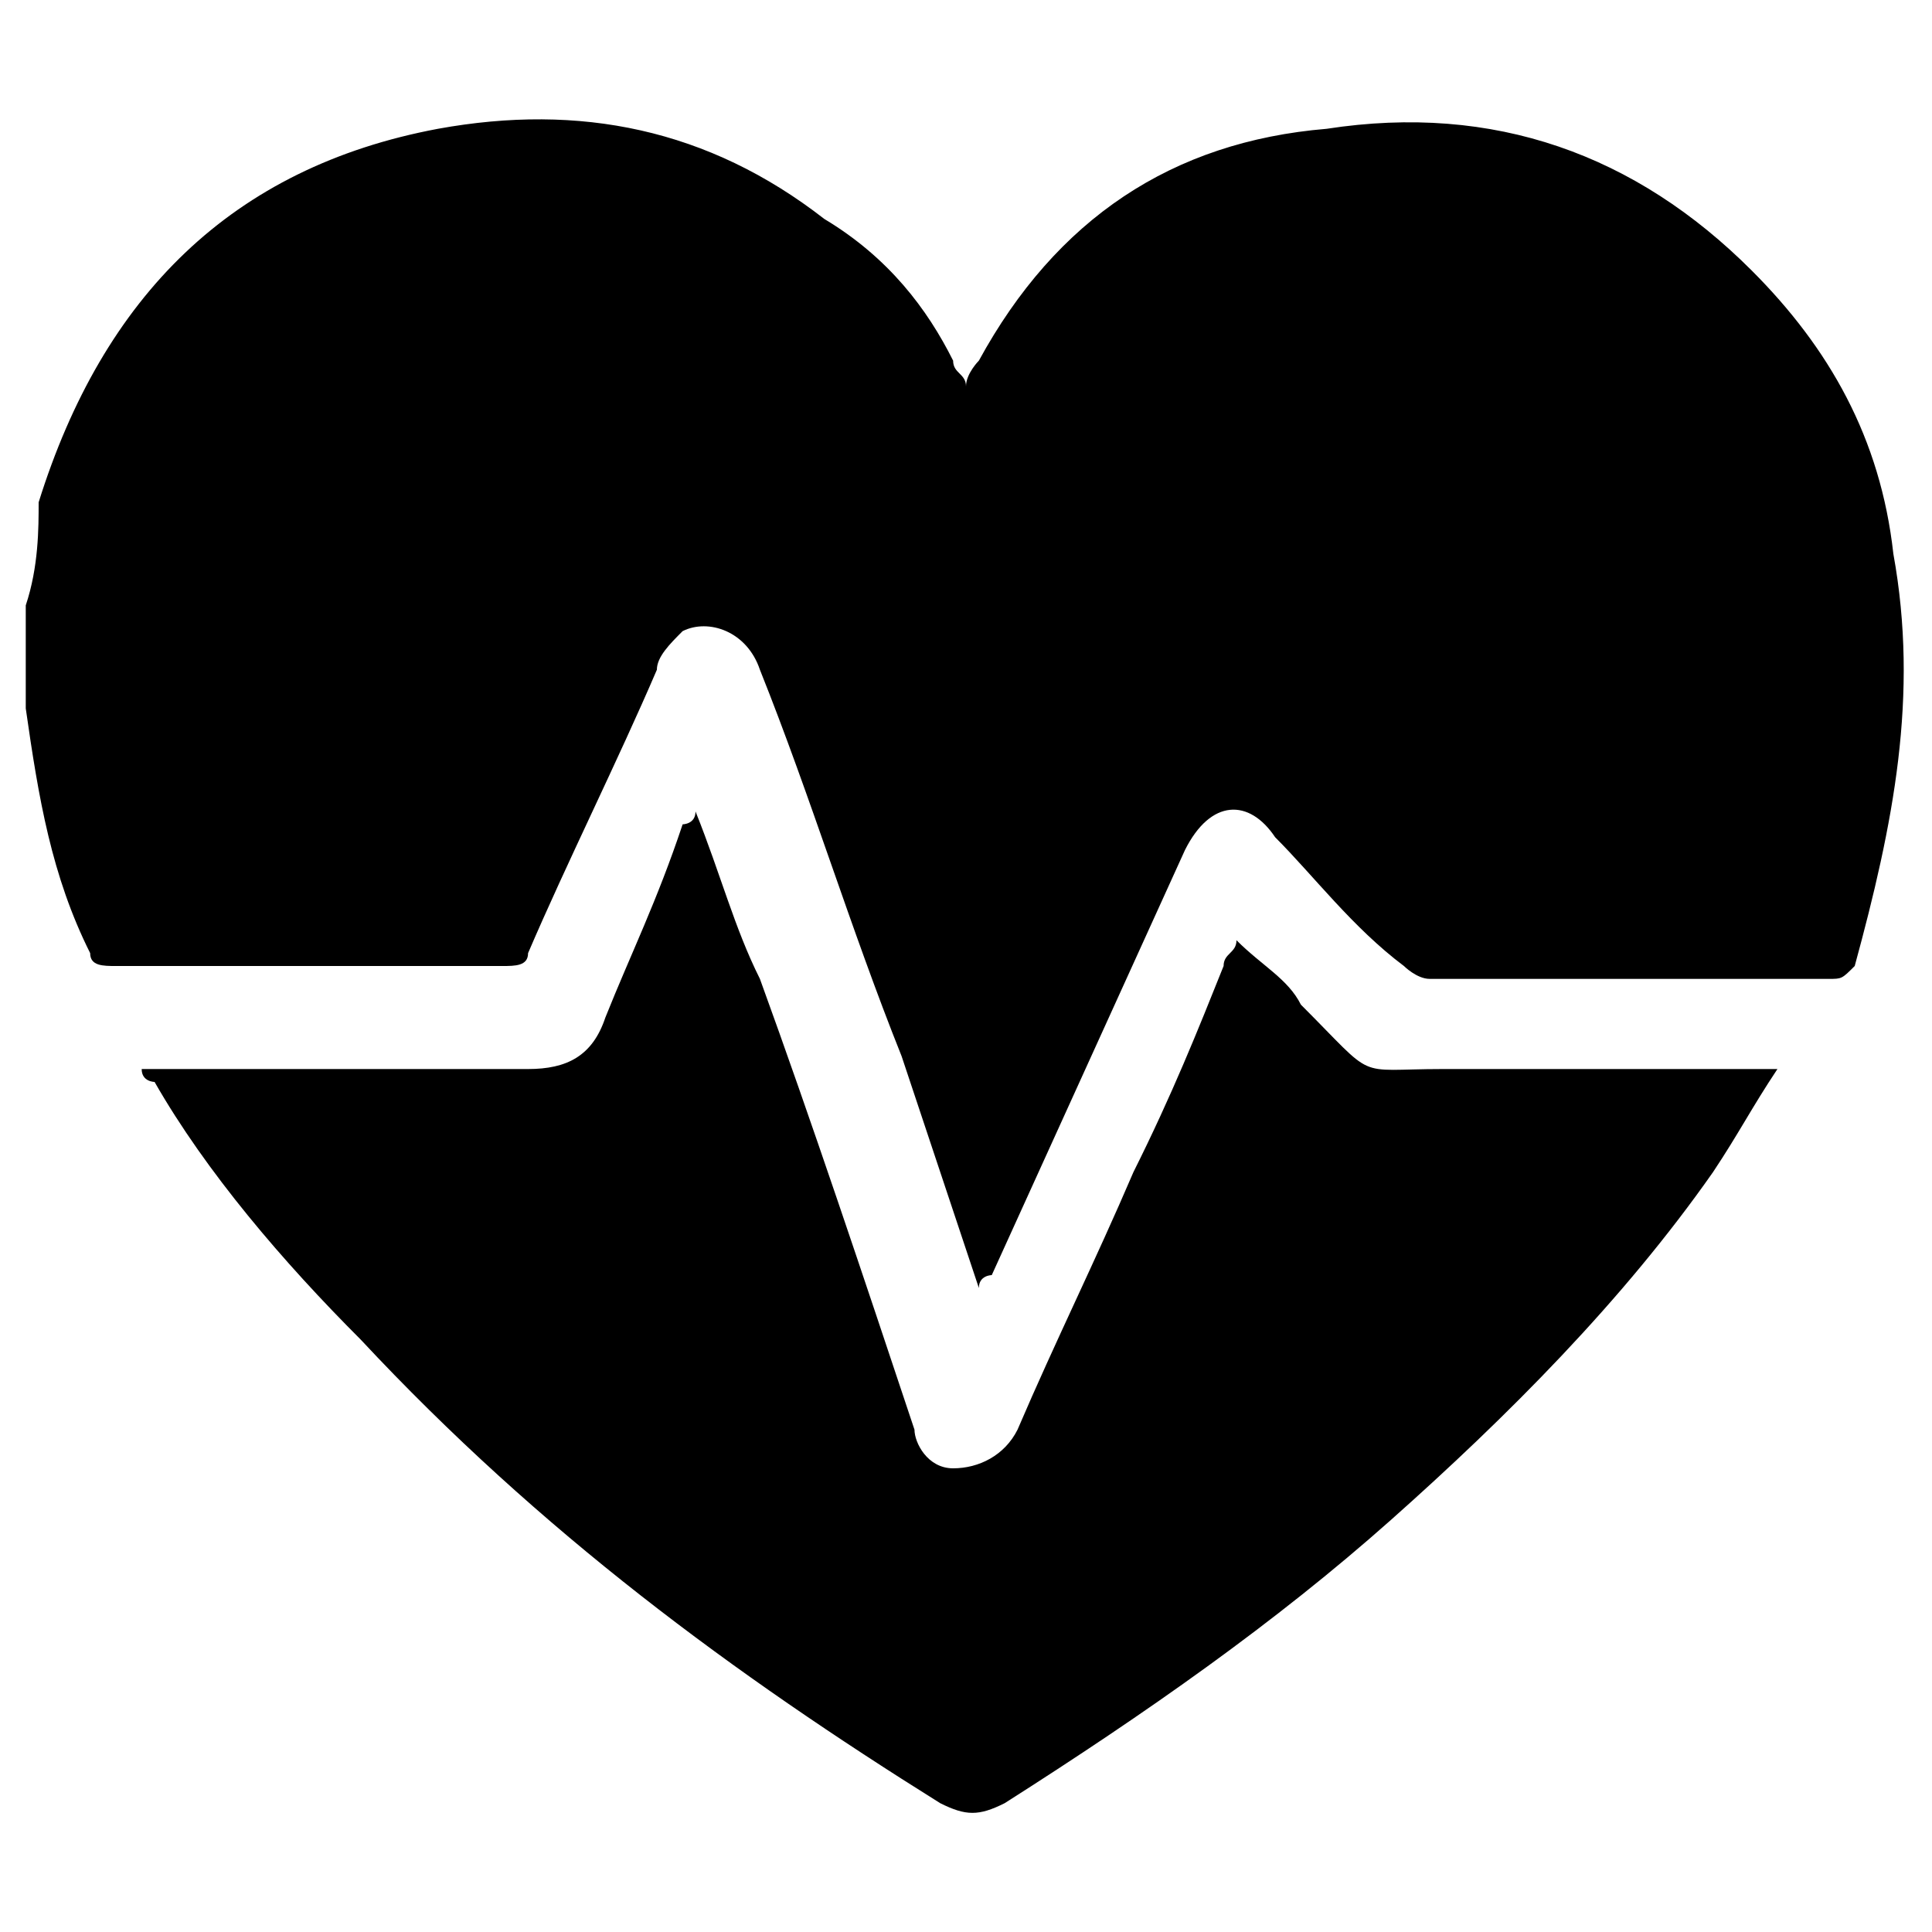 <?xml version="1.0" encoding="utf-8"?>
<!-- Generator: Adobe Illustrator 23.0.5, SVG Export Plug-In . SVG Version: 6.00 Build 0)  -->
<!DOCTYPE svg PUBLIC "-//W3C//DTD SVG 1.1//EN" "http://www.w3.org/Graphics/SVG/1.1/DTD/svg11.dtd">
<svg version="1.1" id="Layer_1" xmlns:x="http://ns.adobe.com/Extensibility/1.0/" xmlns:i="http://ns.adobe.com/AdobeIllustrator/10.0/" xmlns:graph="http://ns.adobe.com/Graphs/1.0/"
	 xmlns="http://www.w3.org/2000/svg" xmlns:xlink="http://www.w3.org/1999/xlink" x="0px" y="0px" viewBox="0 0 15 15"
	 style="enable-background:new 0 0 15 15;" xml:space="preserve">
<g>
	<path d="M14.7,4.3c-0.1-0.9-0.5-1.6-1.1-2.2c-0.9-0.9-2-1.3-3.3-1.1C9.1,1.1,8.2,1.7,7.6,2.8c0,0-0.1,0.1-0.1,0.2
		c0-0.1-0.1-0.1-0.1-0.2C7.2,2.4,6.9,2,6.4,1.7C5.5,1,4.5,0.8,3.4,1C1.8,1.3,0.8,2.3,0.3,3.9C0.3,4.1,0.3,4.4,0.2,4.7
		c0,0.2,0,0.5,0,0.7c0,0,0,0.1,0,0.1c0.1,0.7,0.2,1.3,0.5,1.9c0,0.1,0.1,0.1,0.2,0.1c1,0,2,0,3,0c0.1,0,0.2,0,0.2-0.1
		c0.3-0.7,0.7-1.5,1-2.2c0-0.1,0.1-0.2,0.2-0.3c0.2-0.1,0.5,0,0.6,0.3c0.4,1,0.7,2,1.1,3c0.2,0.6,0.4,1.2,0.6,1.8
		c0-0.1,0.1-0.1,0.1-0.1c0.5-1.1,1-2.2,1.5-3.3c0.2-0.4,0.5-0.4,0.7-0.1c0.3,0.3,0.6,0.7,1,1c0,0,0.1,0.1,0.2,0.1c1,0,2.1,0,3.1,0
		c0.1,0,0.1,0,0.2-0.1C14.7,6.4,14.9,5.4,14.7,4.3z"/>
	<path d="M11.2,8.3c-0.7,0-0.5,0.1-1.1-0.5C10,7.6,9.8,7.5,9.6,7.3c0,0.1-0.1,0.1-0.1,0.2C9.3,8,9.1,8.5,8.8,9.1
		c-0.3,0.7-0.6,1.3-0.9,2c-0.1,0.2-0.3,0.3-0.5,0.3c-0.2,0-0.3-0.2-0.3-0.3C6.7,9.9,6.3,8.7,5.9,7.6C5.7,7.2,5.6,6.8,5.4,6.3
		c0,0.1-0.1,0.1-0.1,0.1C5.1,7,4.9,7.4,4.7,7.9C4.6,8.2,4.4,8.3,4.1,8.3c-0.9,0-1.8,0-2.8,0c-0.1,0-0.1,0-0.2,0
		c0,0.1,0.1,0.1,0.1,0.1c0.4,0.7,1,1.4,1.6,2C4.2,11.9,5.7,13,7.3,14c0.2,0.1,0.3,0.1,0.5,0c1.1-0.7,2.1-1.4,3-2.2
		c0.9-0.8,1.8-1.7,2.5-2.7c0.2-0.3,0.3-0.5,0.5-0.8c-0.1,0-0.1,0-0.2,0C12.8,8.3,12,8.3,11.2,8.3z"/>
</g>
</svg>
